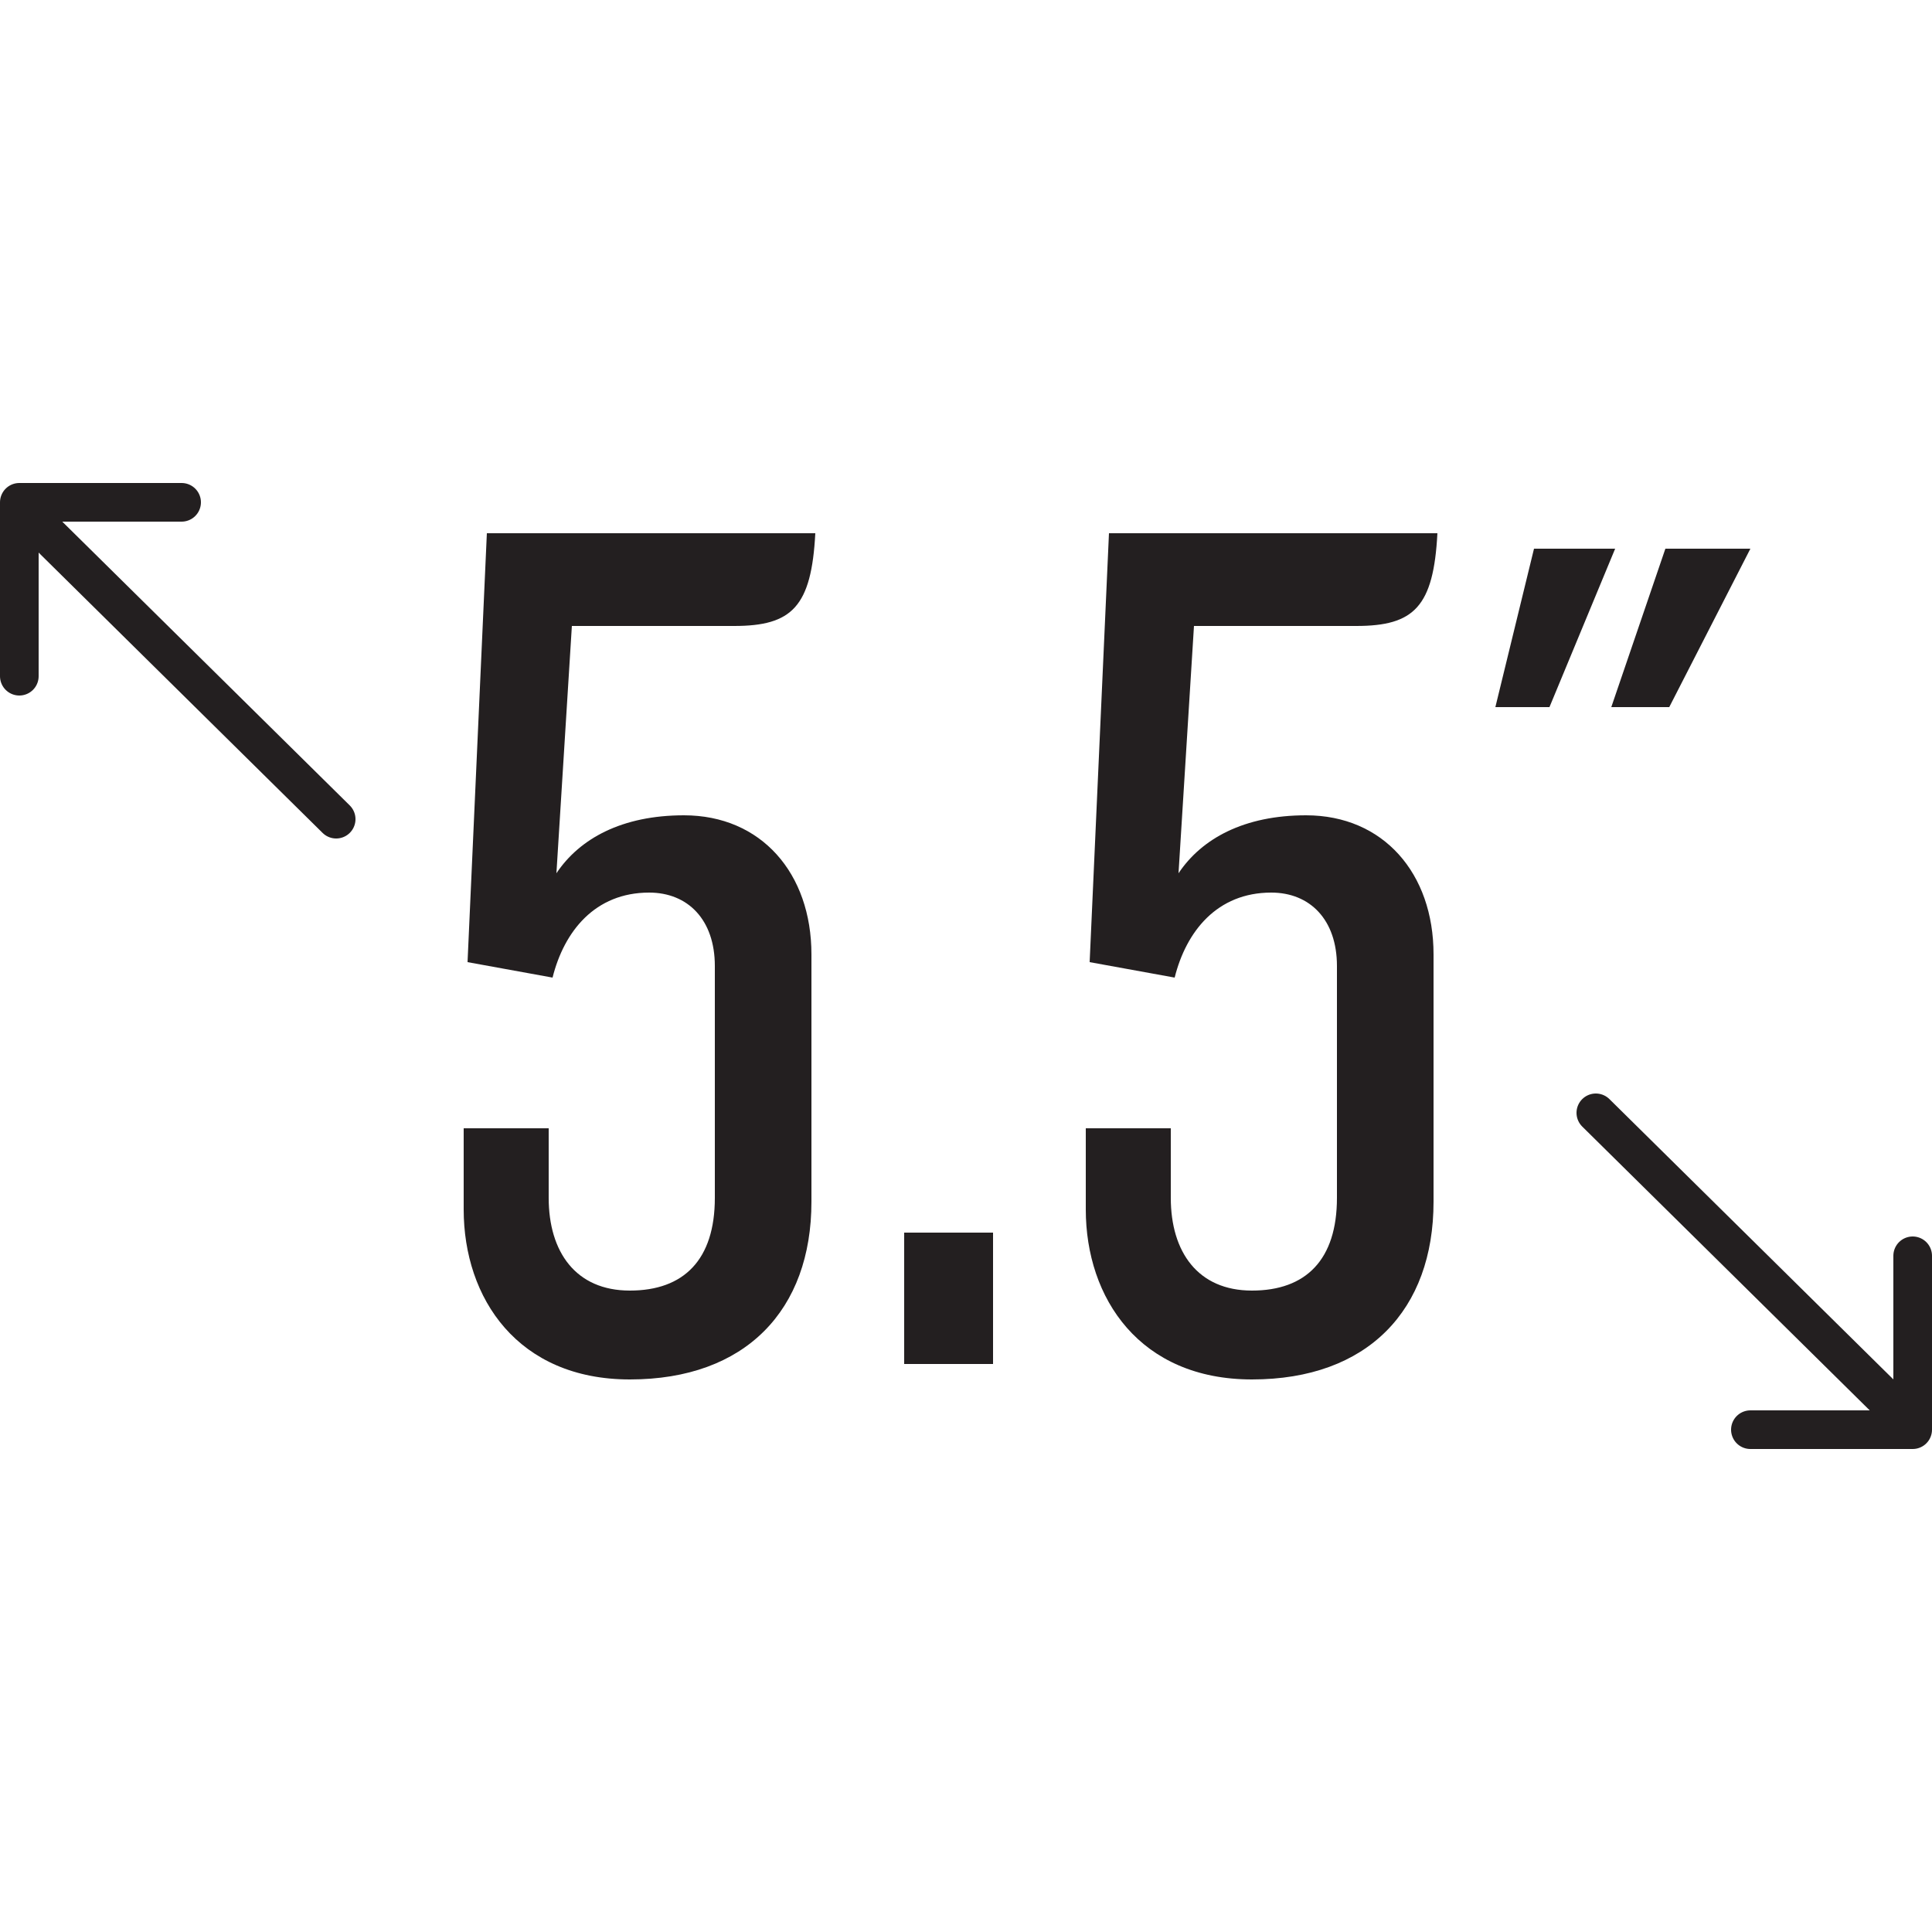<?xml version="1.0" encoding="utf-8"?>
<svg xmlns="http://www.w3.org/2000/svg" xmlns:xlink="http://www.w3.org/1999/xlink" id="Layer_1" x="0px" y="0px" viewBox="0 0 50 50" width="50" height="50" style="enable-background:new 0 0 50 50;" xml:space="preserve">
<style type="text/css">
	.st0{fill:none;stroke:#231F20;stroke-linecap:round;stroke-linejoin:round;stroke-miterlimit:10;}
	.st1{fill:none;stroke:#231F20;stroke-linejoin:round;stroke-miterlimit:10;}
	.st2{fill:none;stroke:#FFFFFF;stroke-linecap:round;stroke-linejoin:round;stroke-miterlimit:10;}
	.st3{fill:none;stroke:#FFFFFF;stroke-linejoin:round;stroke-miterlimit:10;}
	.st4{fill:none;stroke:#231F20;stroke-linecap:round;stroke-miterlimit:10;}
	.st5{fill:none;stroke:#231F20;stroke-linecap:round;stroke-linejoin:round;}
	.st6{fill:none;stroke:#231F20;stroke-linecap:round;}
	.st7{fill:none;}
	.st8{fill:none;stroke:#231F20;stroke-linecap:round;stroke-linejoin:round;stroke-dasharray:0.911,1.911;}
	.st9{fill:none;stroke:#231F20;stroke-linecap:round;stroke-linejoin:round;stroke-dasharray:1.223,2.223;}
	.st10{fill:none;stroke:#231F20;stroke-linecap:round;stroke-linejoin:round;stroke-dasharray:0.924,1.924;}
	.st11{clip-path:url(#SVGID_2_);fill:none;stroke:#231F20;stroke-width:0.5;stroke-linejoin:round;stroke-miterlimit:10;}
	.st12{fill:none;stroke:#231F20;stroke-linecap:round;stroke-linejoin:round;stroke-miterlimit:10;stroke-dasharray:3,4;}
	.st13{fill:#231F20;}
	.st14{fill:none;stroke:#231F20;stroke-width:2;stroke-linecap:round;stroke-linejoin:round;stroke-miterlimit:10;}
	.st15{fill:none;stroke:#231F20;stroke-width:0.5;stroke-linecap:round;stroke-linejoin:round;stroke-miterlimit:10;}
</style>
<path class="st13" d="M23.4,35.3v-3.4h2.3v3.4H23.4z"/>
<path class="st13" d="M35.1,16.2h-4.2l-0.4,6.4c0.6-0.9,1.7-1.5,3.3-1.5c2,0,3.3,1.5,3.3,3.6v6.4c0,2.8-1.7,4.6-4.7,4.6  c-2.9,0-4.3-2.1-4.3-4.4v-2.1h2.2V31c0,1.4,0.7,2.4,2.1,2.4c1.4,0,2.2-0.8,2.2-2.4v-6c0-1.2-0.7-1.9-1.7-1.9c-1.4,0-2.2,1-2.5,2.2  l-2.2-0.4l0.5-11.1h8.5C37.1,15.7,36.6,16.2,35.1,16.2z"/>
<path class="st13" d="M19,16.2h-4.2l-0.4,6.4c0.6-0.9,1.7-1.5,3.3-1.5c2,0,3.3,1.5,3.3,3.6v6.4c0,2.8-1.7,4.6-4.7,4.6  c-2.9,0-4.3-2.1-4.3-4.4v-2.1h2.2V31c0,1.4,0.7,2.4,2.1,2.4c1.4,0,2.2-0.8,2.2-2.4v-6c0-1.2-0.7-1.9-1.7-1.9c-1.4,0-2.2,1-2.5,2.2  l-2.2-0.4l0.5-11.1h8.5C21,15.7,20.5,16.2,19,16.2z"/>
<path class="st13" d="M40.1,18.3h-1.4l1-4.1h2.1L40.1,18.3z M43.2,18.3h-1.5l1.4-4.1h2.2L43.2,18.3z"/>
<polyline class="st0" points="4.7,13 0.5,13 0.5,17.5 "/>
<line class="st0" x1="0.9" y1="13.5" x2="8.7" y2="21.2"/>
<polyline class="st0" points="45.3,37 49.5,37 49.5,32.5 "/>
<line class="st0" x1="49.1" y1="36.5" x2="41.3" y2="28.8"/>
</svg>
